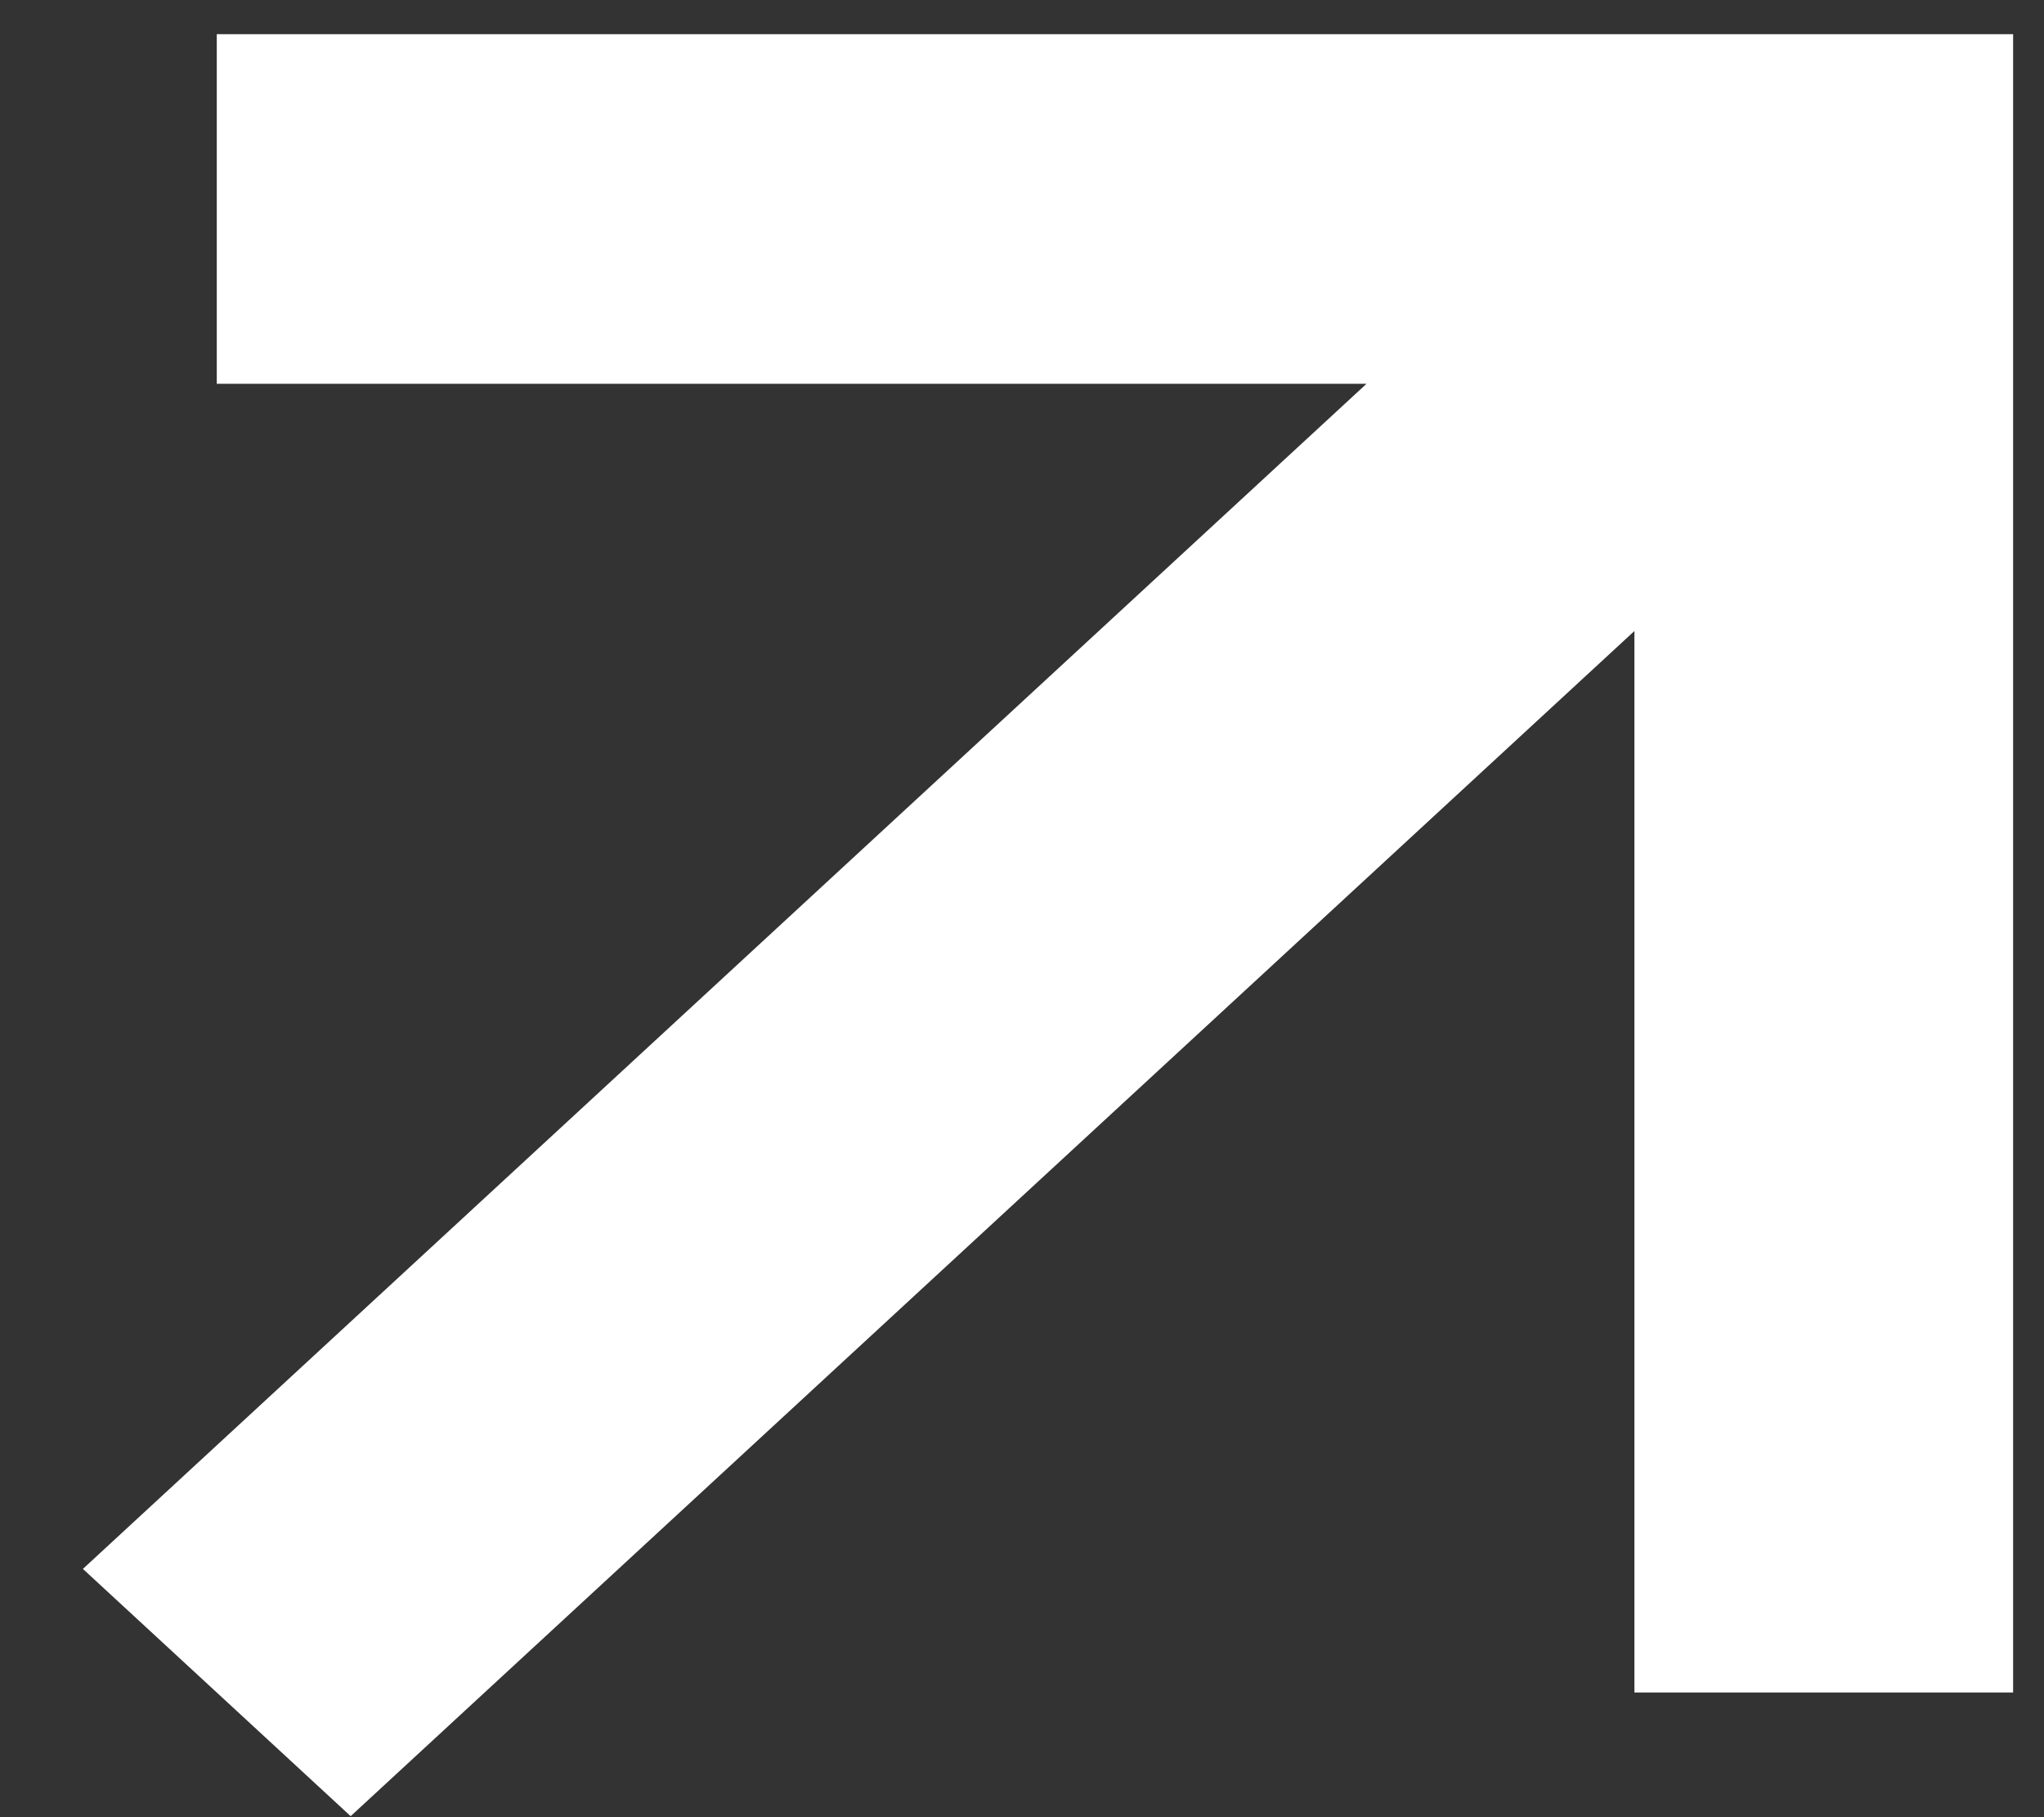 <?xml version="1.0" encoding="UTF-8"?> <svg xmlns="http://www.w3.org/2000/svg" width="18" height="16" viewBox="0 0 18 16" fill="none"><rect x="0" y="0" width="18" height="16" fill="#333333" stroke="none"/><path d="M14.393 14.902L17.728 14.902L17.728 0.301L1.909 0.301V3.379L12.034 3.379L0.73 13.814L3.088 15.991L14.393 5.556V14.902Z" fill="white"></path></svg> 